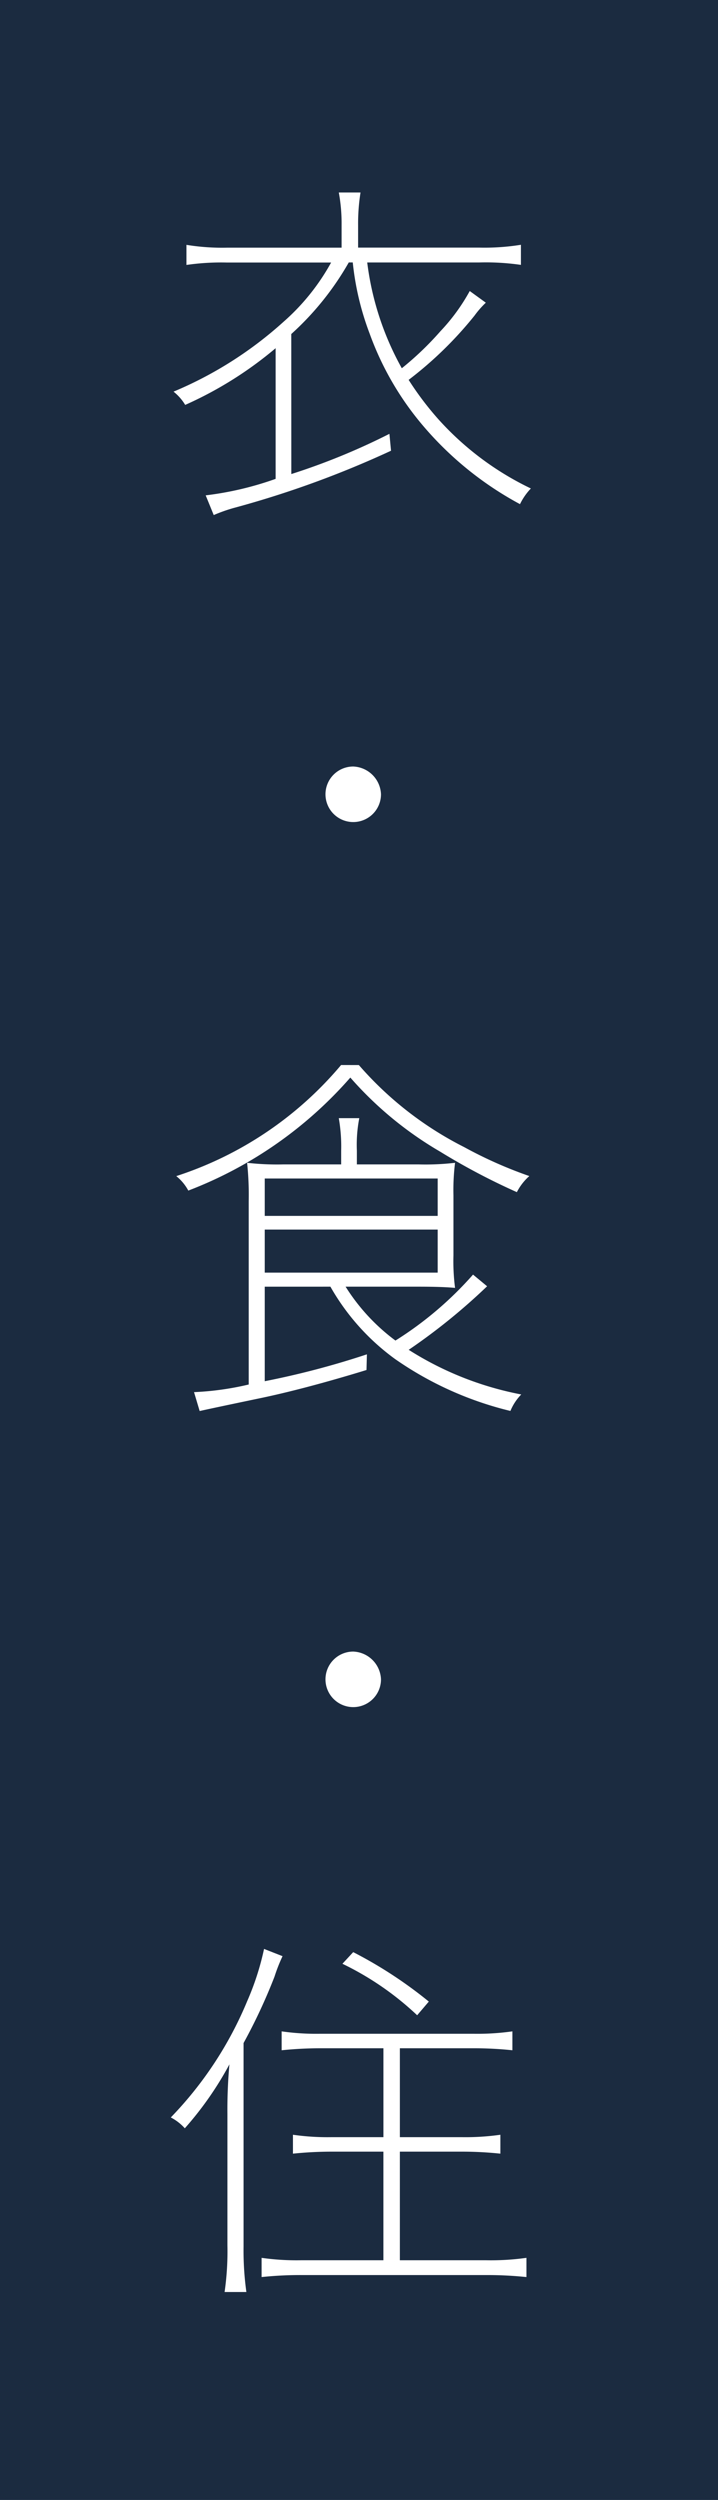<svg xmlns="http://www.w3.org/2000/svg" viewBox="0 0 33.63 117.031"><defs><style>.a{fill:#1b2b40}.b{fill:#fff}</style></defs><title>copy_1</title><path class="a" d="M0 0h33.63v117.031H0z"/><path class="b" d="M13.645 22.192a31.009 31.009 0 0 0 4.595-1.883l.075.791a46.011 46.011 0 0 1-7.344 2.673 7.373 7.373 0 0 0-.96.339l-.377-.923a15.05 15.05 0 0 0 3.276-.772V16.3a17.731 17.731 0 0 1-4.236 2.655 2.291 2.291 0 0 0-.546-.621 18.092 18.092 0 0 0 5.159-3.276 10.279 10.279 0 0 0 2.222-2.768h-4.876a11.316 11.316 0 0 0-1.9.113v-.941a10.338 10.338 0 0 0 1.9.132H16v-1.058a7.961 7.961 0 0 0-.131-1.525h1.017a9.256 9.256 0 0 0-.113 1.544v1.036h5.668a10.748 10.748 0 0 0 1.958-.132v.941a11.491 11.491 0 0 0-1.958-.113H17.2a13.576 13.576 0 0 0 1.62 4.952 14.324 14.324 0 0 0 1.808-1.732 9.074 9.074 0 0 0 1.374-1.883l.753.546a4.272 4.272 0 0 0-.526.6 17.678 17.678 0 0 1-3.089 3.013 14.438 14.438 0 0 0 1.394 1.845 13.877 13.877 0 0 0 4.331 3.239 2.868 2.868 0 0 0-.509.734 15.7 15.7 0 0 1-4.557-3.69 14 14 0 0 1-2.485-4.293 13.14 13.14 0 0 1-.791-3.333h-.187a13.514 13.514 0 0 1-2.693 3.352zM17.845 37.183a1.3 1.3 0 1 1-1.3-1.3 1.354 1.354 0 0 1 1.3 1.3zM16.809 49.859a16.212 16.212 0 0 0 4.933 3.841 20.027 20.027 0 0 0 3.051 1.355 2.543 2.543 0 0 0-.584.753 31 31 0 0 1-3.6-1.9 16.879 16.879 0 0 1-4.2-3.464 19.187 19.187 0 0 1-7.589 5.291 2.211 2.211 0 0 0-.564-.678 16.876 16.876 0 0 0 7.72-5.2zM12.4 60.234v4.425a39.193 39.193 0 0 0 4.785-1.259l-.019.734c-1.958.6-3.69 1.055-5.065 1.337-1.431.3-2.335.49-2.749.584l-.264-.885a13.567 13.567 0 0 0 2.561-.357v-8.59a14.217 14.217 0 0 0-.075-1.789 12.3 12.3 0 0 0 1.7.075h2.706v-.64a7.62 7.62 0 0 0-.112-1.525h.96a6.563 6.563 0 0 0-.113 1.525v.64H19.6a11.926 11.926 0 0 0 1.714-.075 10.332 10.332 0 0 0-.075 1.525v2.806a9.707 9.707 0 0 0 .075 1.525c-.4-.038-.961-.057-1.714-.057h-3.413a9.288 9.288 0 0 0 2.335 2.523 16.54 16.54 0 0 0 3.634-3.088l.659.546a28.3 28.3 0 0 1-3.672 2.975 15.092 15.092 0 0 0 5.272 2.09 2.4 2.4 0 0 0-.508.772 16 16 0 0 1-5.4-2.429 10.728 10.728 0 0 1-3.031-3.389zm0-3.314h8.1v-1.751h-8.1zm0 2.655h8.1V57.56h-8.1zM17.845 78.615a1.3 1.3 0 1 1-1.3-1.3 1.354 1.354 0 0 1 1.3 1.3zM10.652 98.973a23.288 23.288 0 0 1 .094-2.335 15.7 15.7 0 0 1-2.09 2.994A2.278 2.278 0 0 0 8 99.124a17.4 17.4 0 0 0 3.577-5.441 12.684 12.684 0 0 0 .791-2.448l.866.339a7.842 7.842 0 0 0-.377.96 26.159 26.159 0 0 1-1.449 3.107v9.528a14.058 14.058 0 0 0 .132 2.127h-1.02a13.373 13.373 0 0 0 .132-2.184zM15 95.885a17.745 17.745 0 0 0-1.808.094v-.885a11.391 11.391 0 0 0 1.788.113h7.212A11.658 11.658 0 0 0 24 95.094v.885a17.181 17.181 0 0 0-1.808-.094h-3.463v4.162h2.9a11.658 11.658 0 0 0 1.808-.113v.885a17.2 17.2 0 0 0-1.808-.094h-2.9v5.084h4.029a11.943 11.943 0 0 0 1.9-.113v.9a17.858 17.858 0 0 0-1.9-.094h-8.622a17.2 17.2 0 0 0-1.883.094v-.9a11.558 11.558 0 0 0 1.863.113h3.842v-5.084h-2.41a17.856 17.856 0 0 0-1.827.094v-.885a11.493 11.493 0 0 0 1.808.113h2.43v-4.162zm1.544-4.5a20.181 20.181 0 0 1 3.541 2.315l-.546.64a13.866 13.866 0 0 0-3.5-2.41z"/></svg>